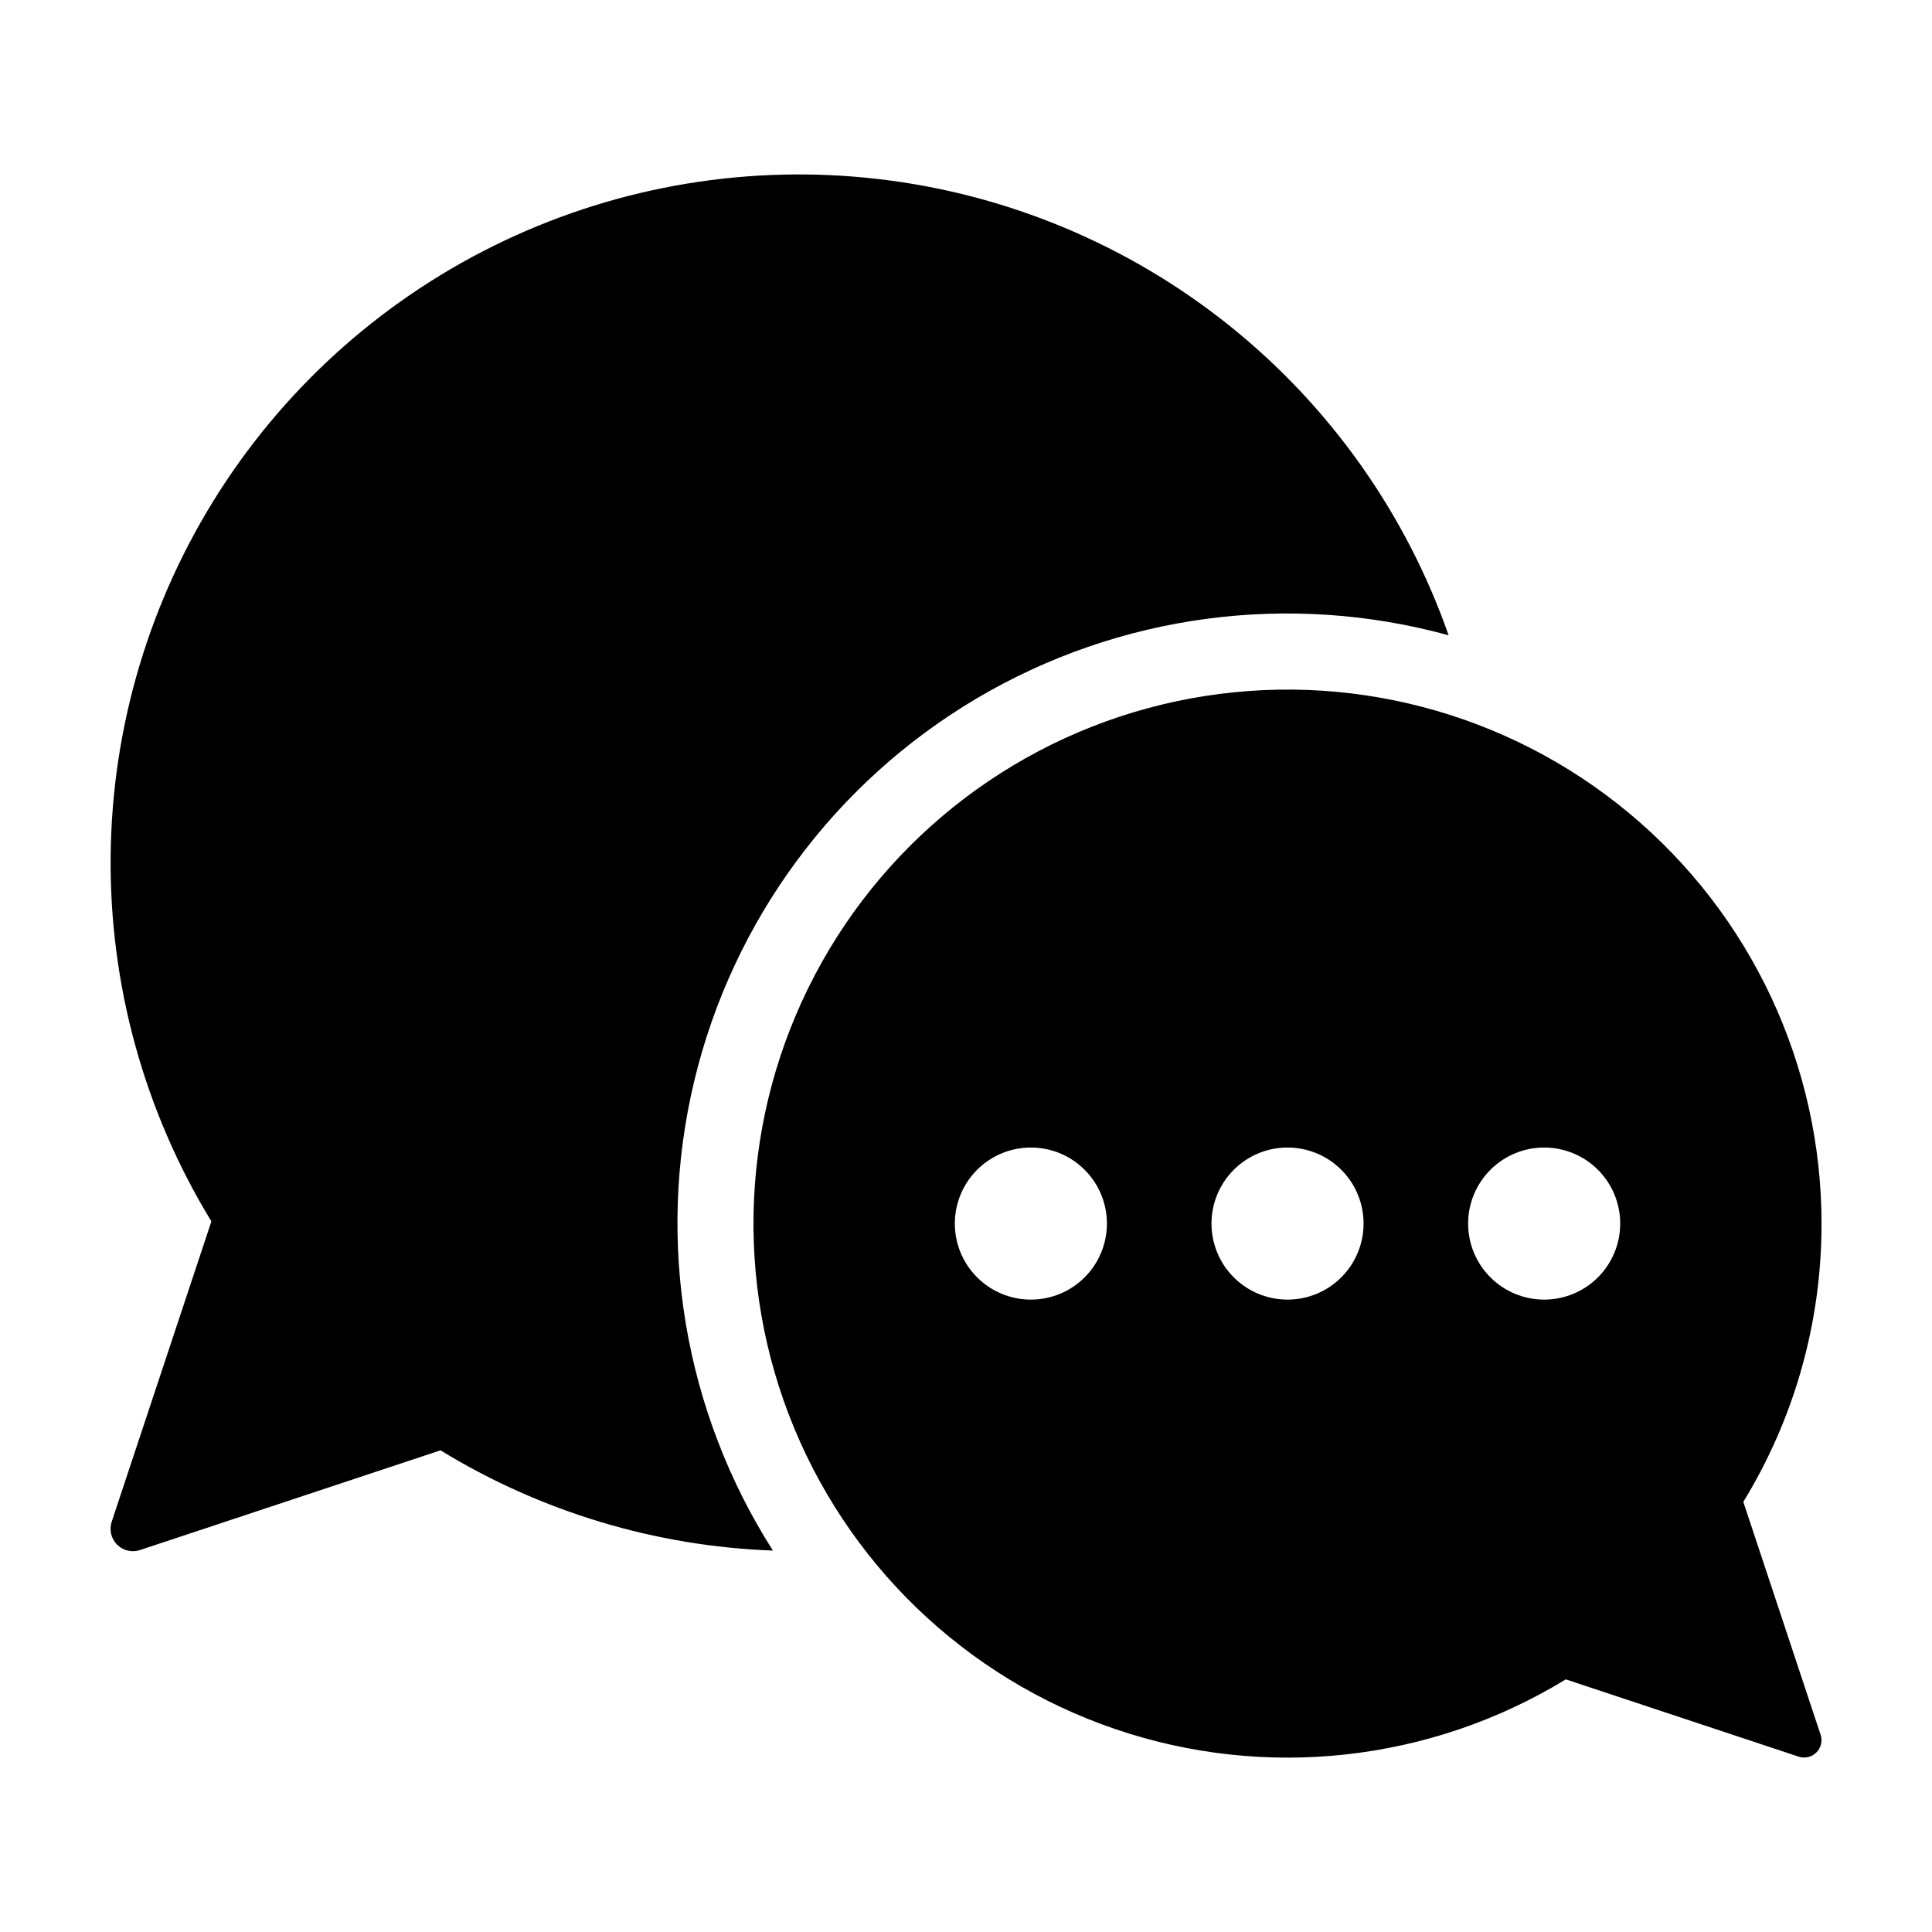 <?xml version="1.0" encoding="UTF-8"?>
<!-- Uploaded to: SVG Repo, www.svgrepo.com, Generator: SVG Repo Mixer Tools -->
<svg fill="#000000" width="800px" height="800px" version="1.1" viewBox="144 144 512 512" xmlns="http://www.w3.org/2000/svg">
 <path d="m200.02 467.68c-17.816-29.191-27.066-62.805-26.695-97.004 0.367-34.199 10.344-67.605 28.789-96.406s44.617-51.836 75.523-66.477c30.906-14.641 65.309-20.301 99.277-16.328 33.973 3.973 66.141 17.41 92.836 38.789 26.699 21.375 46.848 49.828 58.152 82.105-42.215-11.605-87.328-5.578-125.02 16.699-37.691 22.273-64.723 58.895-74.914 101.47-10.188 42.578-2.66 87.469 20.859 124.39-31.16-1.137-61.5-10.289-88.094-26.566l-79.637 26.43c-2.129 0.707-4.477 0.152-6.066-1.434-1.586-1.59-2.141-3.938-1.434-6.066zm426.7 0.578c0.039 26.027-7.133 51.555-20.723 73.75l20.48 61.707c0.551 1.652 0.121 3.473-1.113 4.703-1.23 1.23-3.051 1.664-4.703 1.113l-61.707-20.48c-35.875 21.906-79.633 26.734-119.42 13.168-39.785-13.562-71.484-44.113-86.508-83.371s-11.816-83.164 8.75-119.82c20.566-36.66 56.367-62.281 97.703-69.922s83.926 3.492 116.24 30.379c32.316 26.883 51.004 66.742 51.004 108.78zm-93.652 0c0 5.348 2.125 10.473 5.902 14.25 3.781 3.781 8.906 5.902 14.25 5.902 5.348 0 10.473-2.121 14.25-5.902 3.781-3.777 5.902-8.902 5.902-14.25 0-5.344-2.121-10.469-5.902-14.25-3.777-3.777-8.902-5.902-14.25-5.902-5.344 0-10.469 2.125-14.25 5.902-3.777 3.781-5.902 8.906-5.902 14.25zm-95.723 0c0-5.344-2.121-10.469-5.902-14.25-3.777-3.777-8.906-5.902-14.25-5.902s-10.469 2.125-14.25 5.902c-3.777 3.781-5.902 8.906-5.902 14.25 0 5.348 2.125 10.473 5.902 14.25 3.781 3.781 8.906 5.902 14.25 5.902s10.473-2.121 14.25-5.902c3.781-3.777 5.902-8.902 5.902-14.25zm68.016 0c0-5.344-2.125-10.469-5.902-14.25-3.781-3.777-8.906-5.902-14.25-5.902-5.348 0-10.473 2.125-14.25 5.902-3.781 3.781-5.902 8.906-5.902 14.25 0 5.348 2.121 10.473 5.902 14.25 3.777 3.781 8.902 5.902 14.25 5.902 5.344 0 10.469-2.121 14.25-5.902 3.777-3.777 5.902-8.902 5.902-14.25z"/>
</svg>